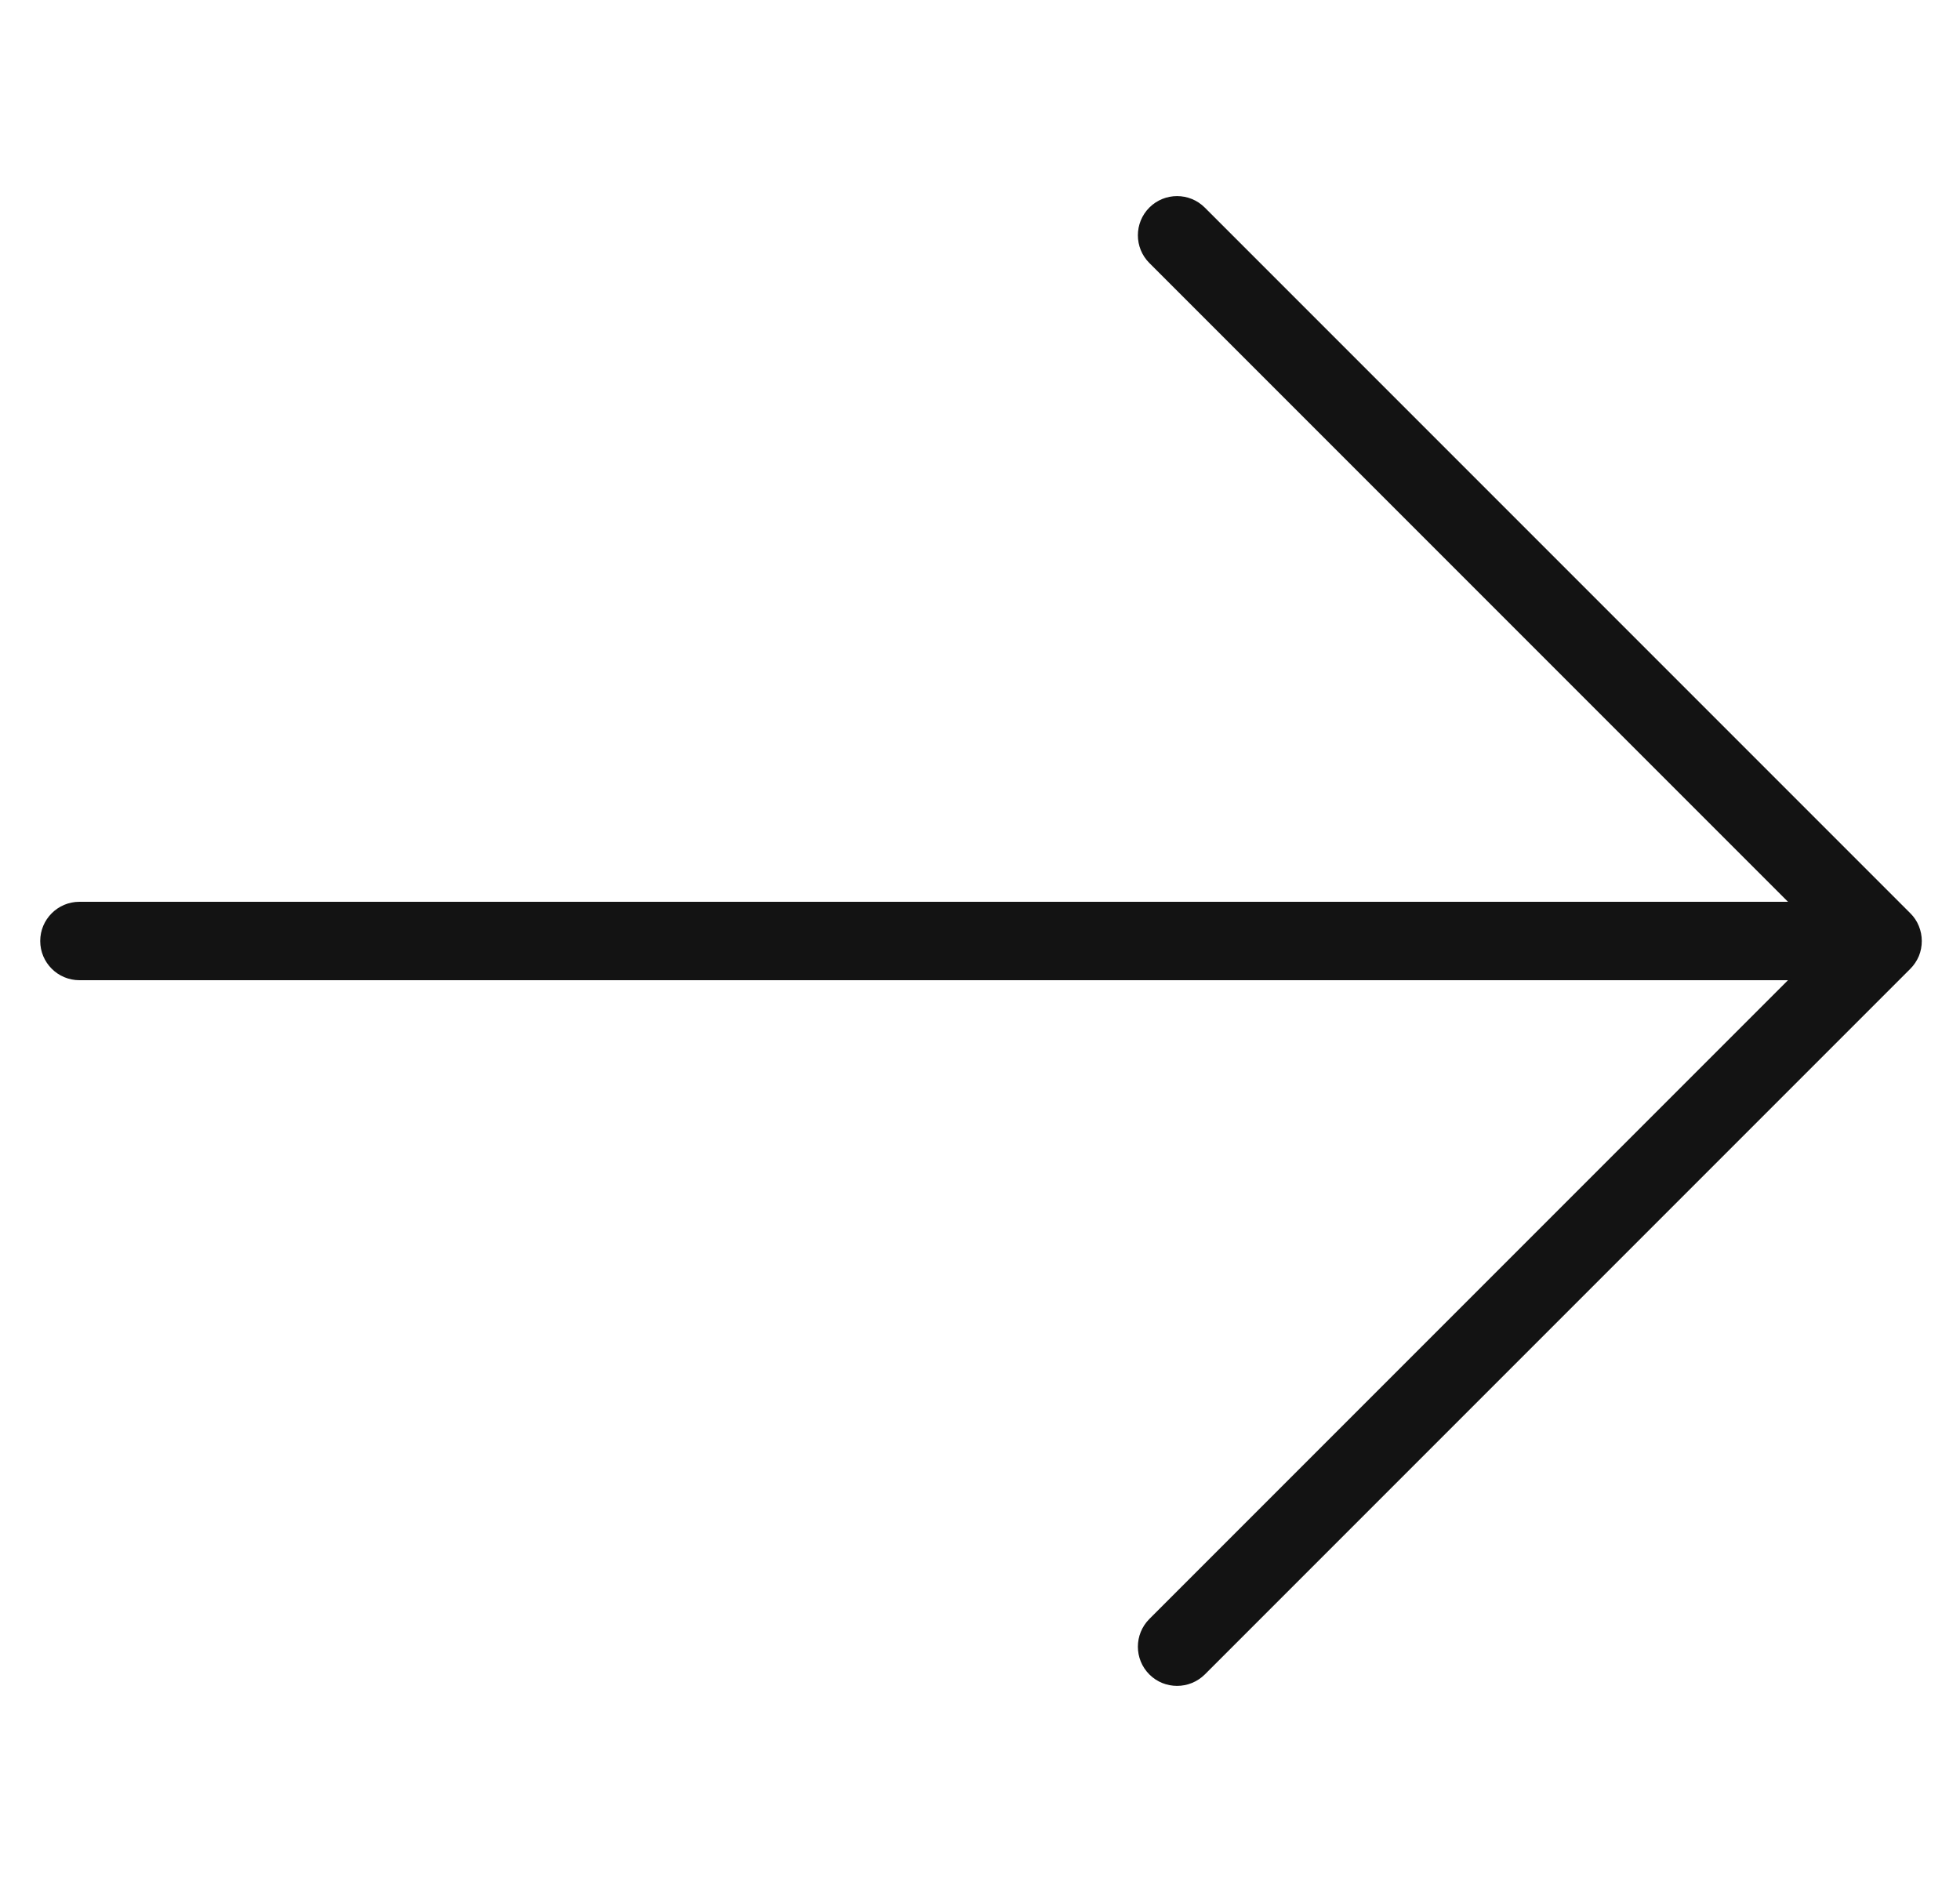 <svg width="25" height="24" viewBox="0 0 25 24" fill="none" xmlns="http://www.w3.org/2000/svg">
<g id="Right-7" clip-path="url(#clip0_23_222)">
<path id="Vector" d="M24.475 11.809C24.45 11.747 24.413 11.692 24.366 11.646L15.367 2.647C15.172 2.452 14.855 2.452 14.66 2.647C14.465 2.842 14.465 3.159 14.66 3.354L22.806 11.5H1.013C0.737 11.5 0.513 11.724 0.513 12C0.513 12.276 0.737 12.5 1.013 12.5H22.806L14.66 20.646C14.465 20.841 14.465 21.158 14.66 21.353C14.758 21.451 14.886 21.499 15.014 21.499C15.142 21.499 15.27 21.45 15.368 21.353L24.367 12.354C24.413 12.308 24.45 12.252 24.476 12.191C24.525 12.069 24.525 11.931 24.475 11.809Z" fill="#131314"/>
</g>
<defs>
<clipPath id="clip0_23_222">
<rect width="24" height="24" fill="white" transform="translate(0.513)"/>
</clipPath>
</defs>
</svg>
